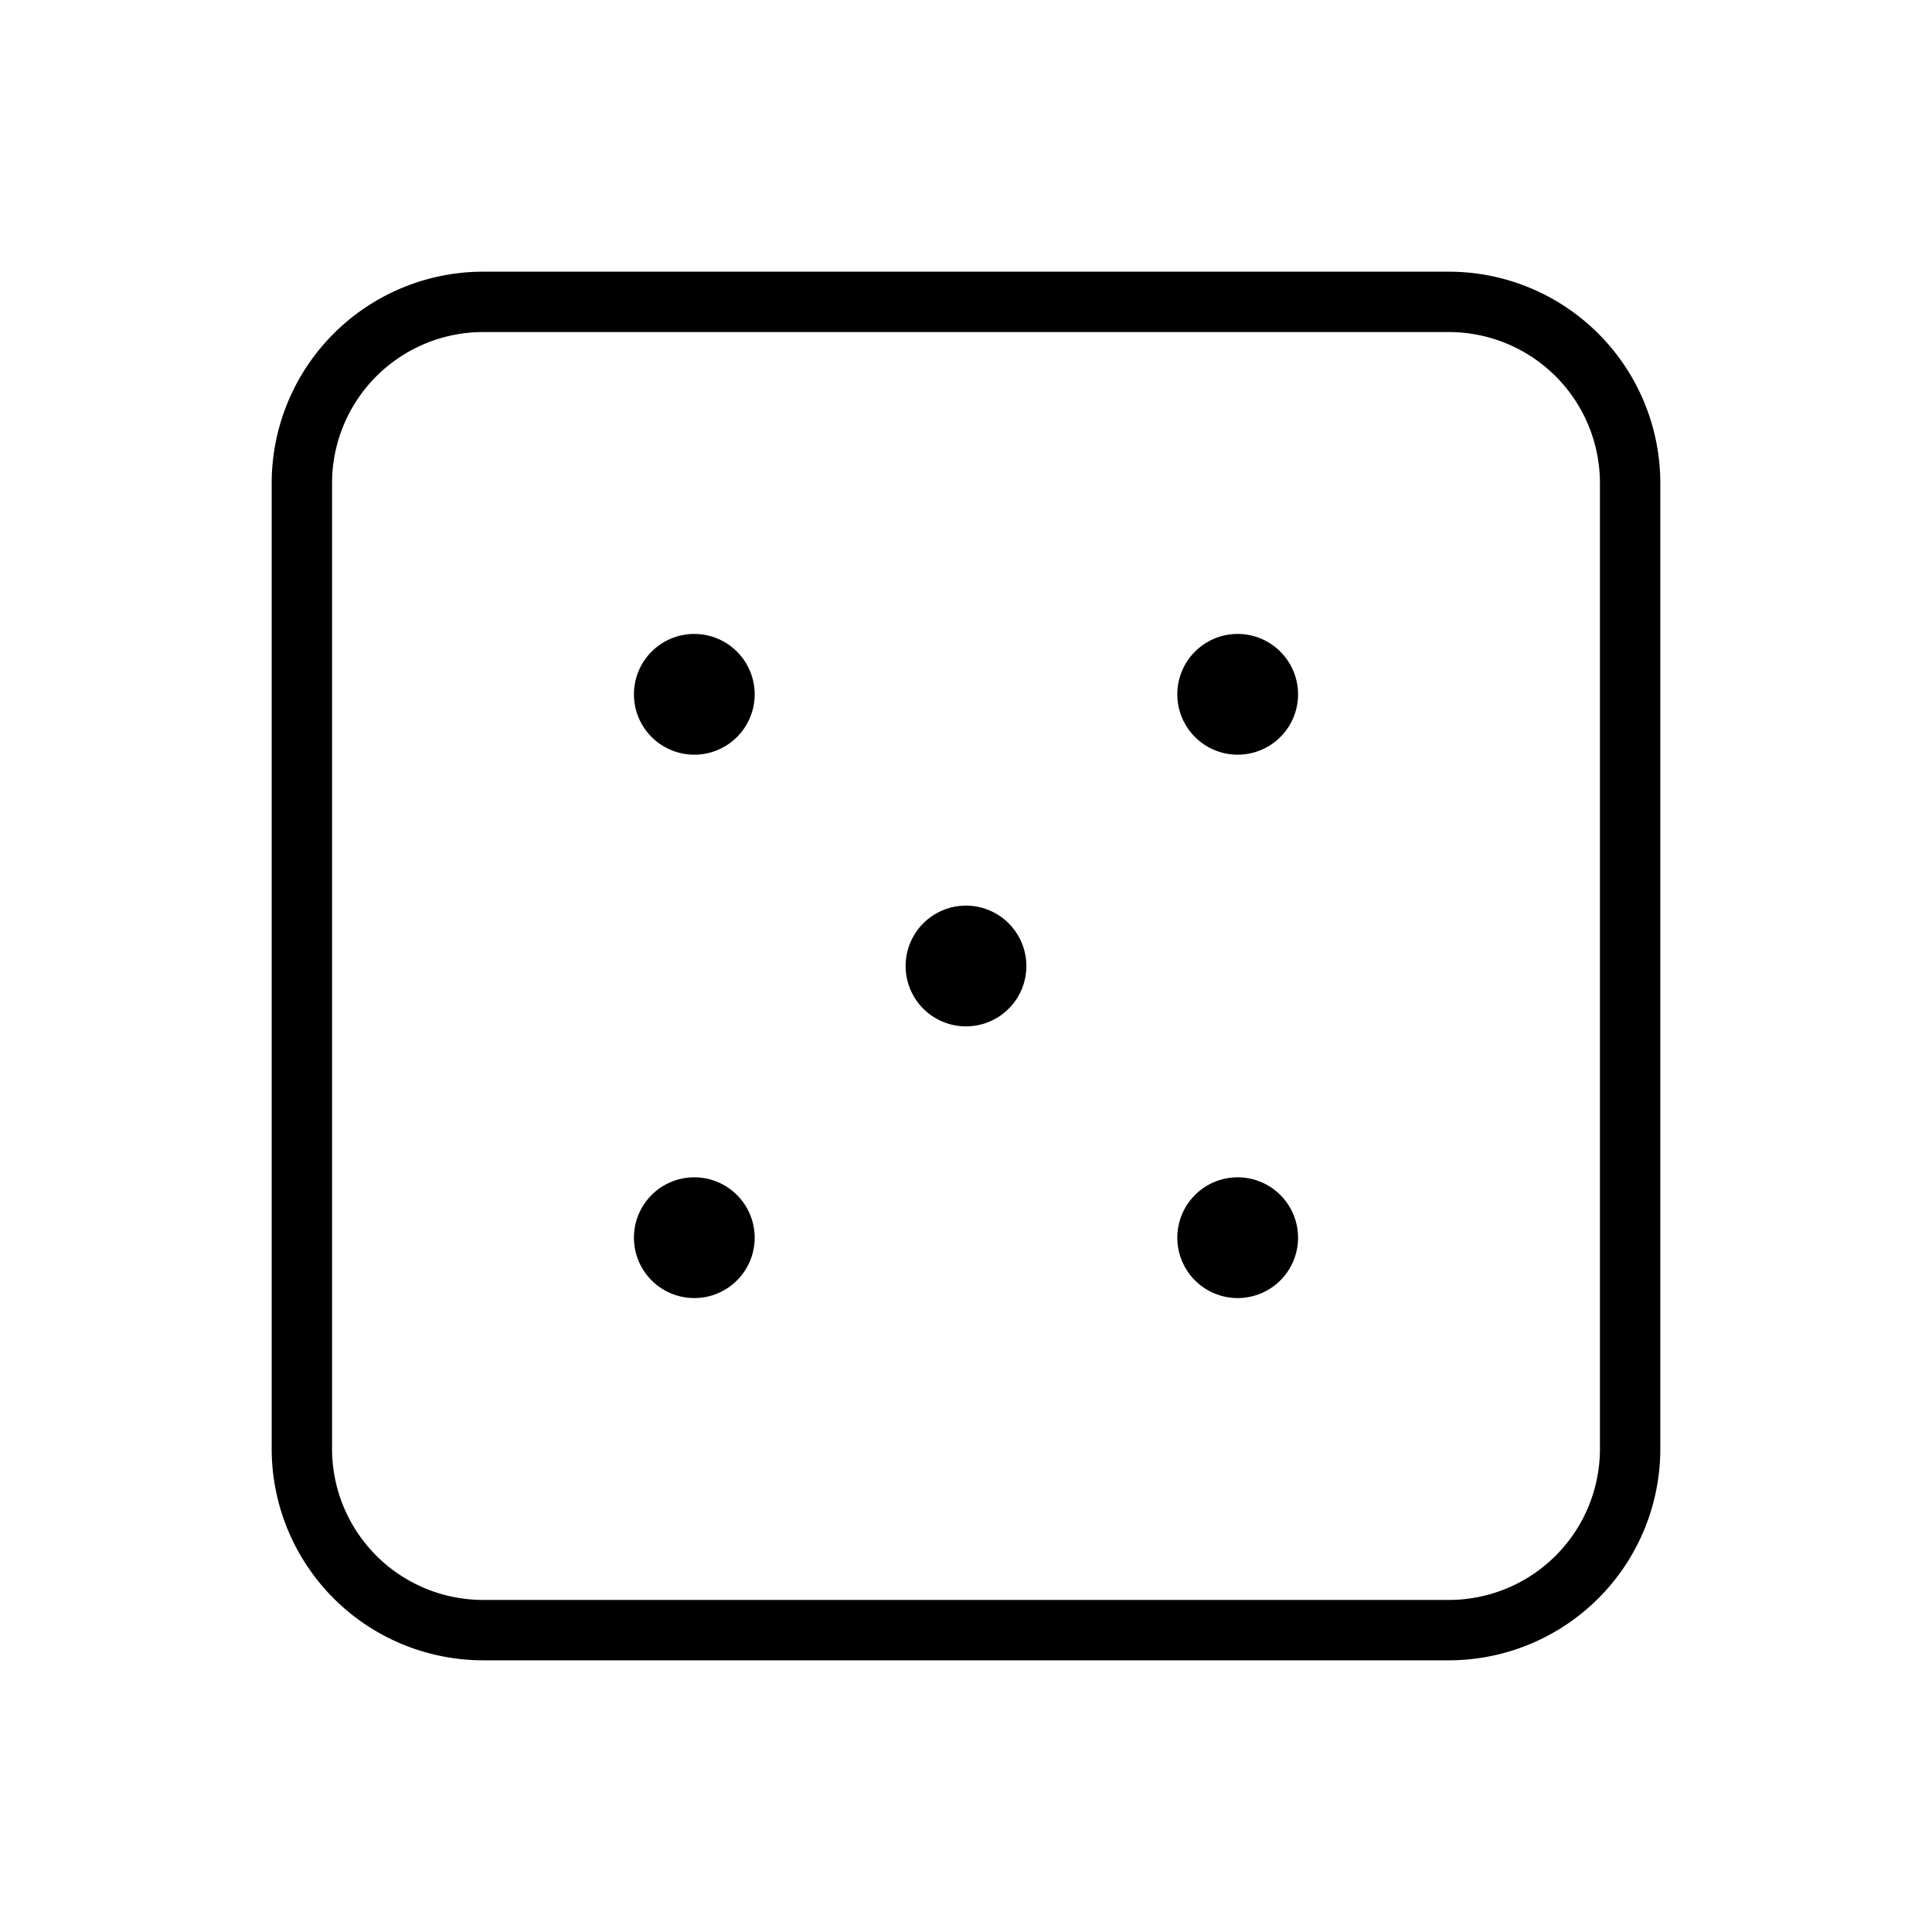 <?xml version="1.0" encoding="utf-8"?><!-- Скачано с сайта svg4.ru / Downloaded from svg4.ru -->
<svg fill="#000000" width="800px" height="800px" viewBox="0 0 256 256" id="Flat" xmlns="http://www.w3.org/2000/svg">
  <path d="M192,36H64A28.031,28.031,0,0,0,36,64V192a28.031,28.031,0,0,0,28,28H192a28.031,28.031,0,0,0,28-28V64A28.031,28.031,0,0,0,192,36Zm20,156a20.022,20.022,0,0,1-20,20H64a20.022,20.022,0,0,1-20-20V64A20.022,20.022,0,0,1,64,44H192a20.022,20.022,0,0,1,20,20ZM100,92a8,8,0,1,1-8-8A8.009,8.009,0,0,1,100,92Zm72,0a8,8,0,1,1-8-8A8.009,8.009,0,0,1,172,92Zm-72,72a8,8,0,1,1-8-8A8.009,8.009,0,0,1,100,164Zm72,0a8,8,0,1,1-8-8A8.009,8.009,0,0,1,172,164Zm-36-36a8,8,0,1,1-8-8A8.009,8.009,0,0,1,136,128Z"/>
</svg>